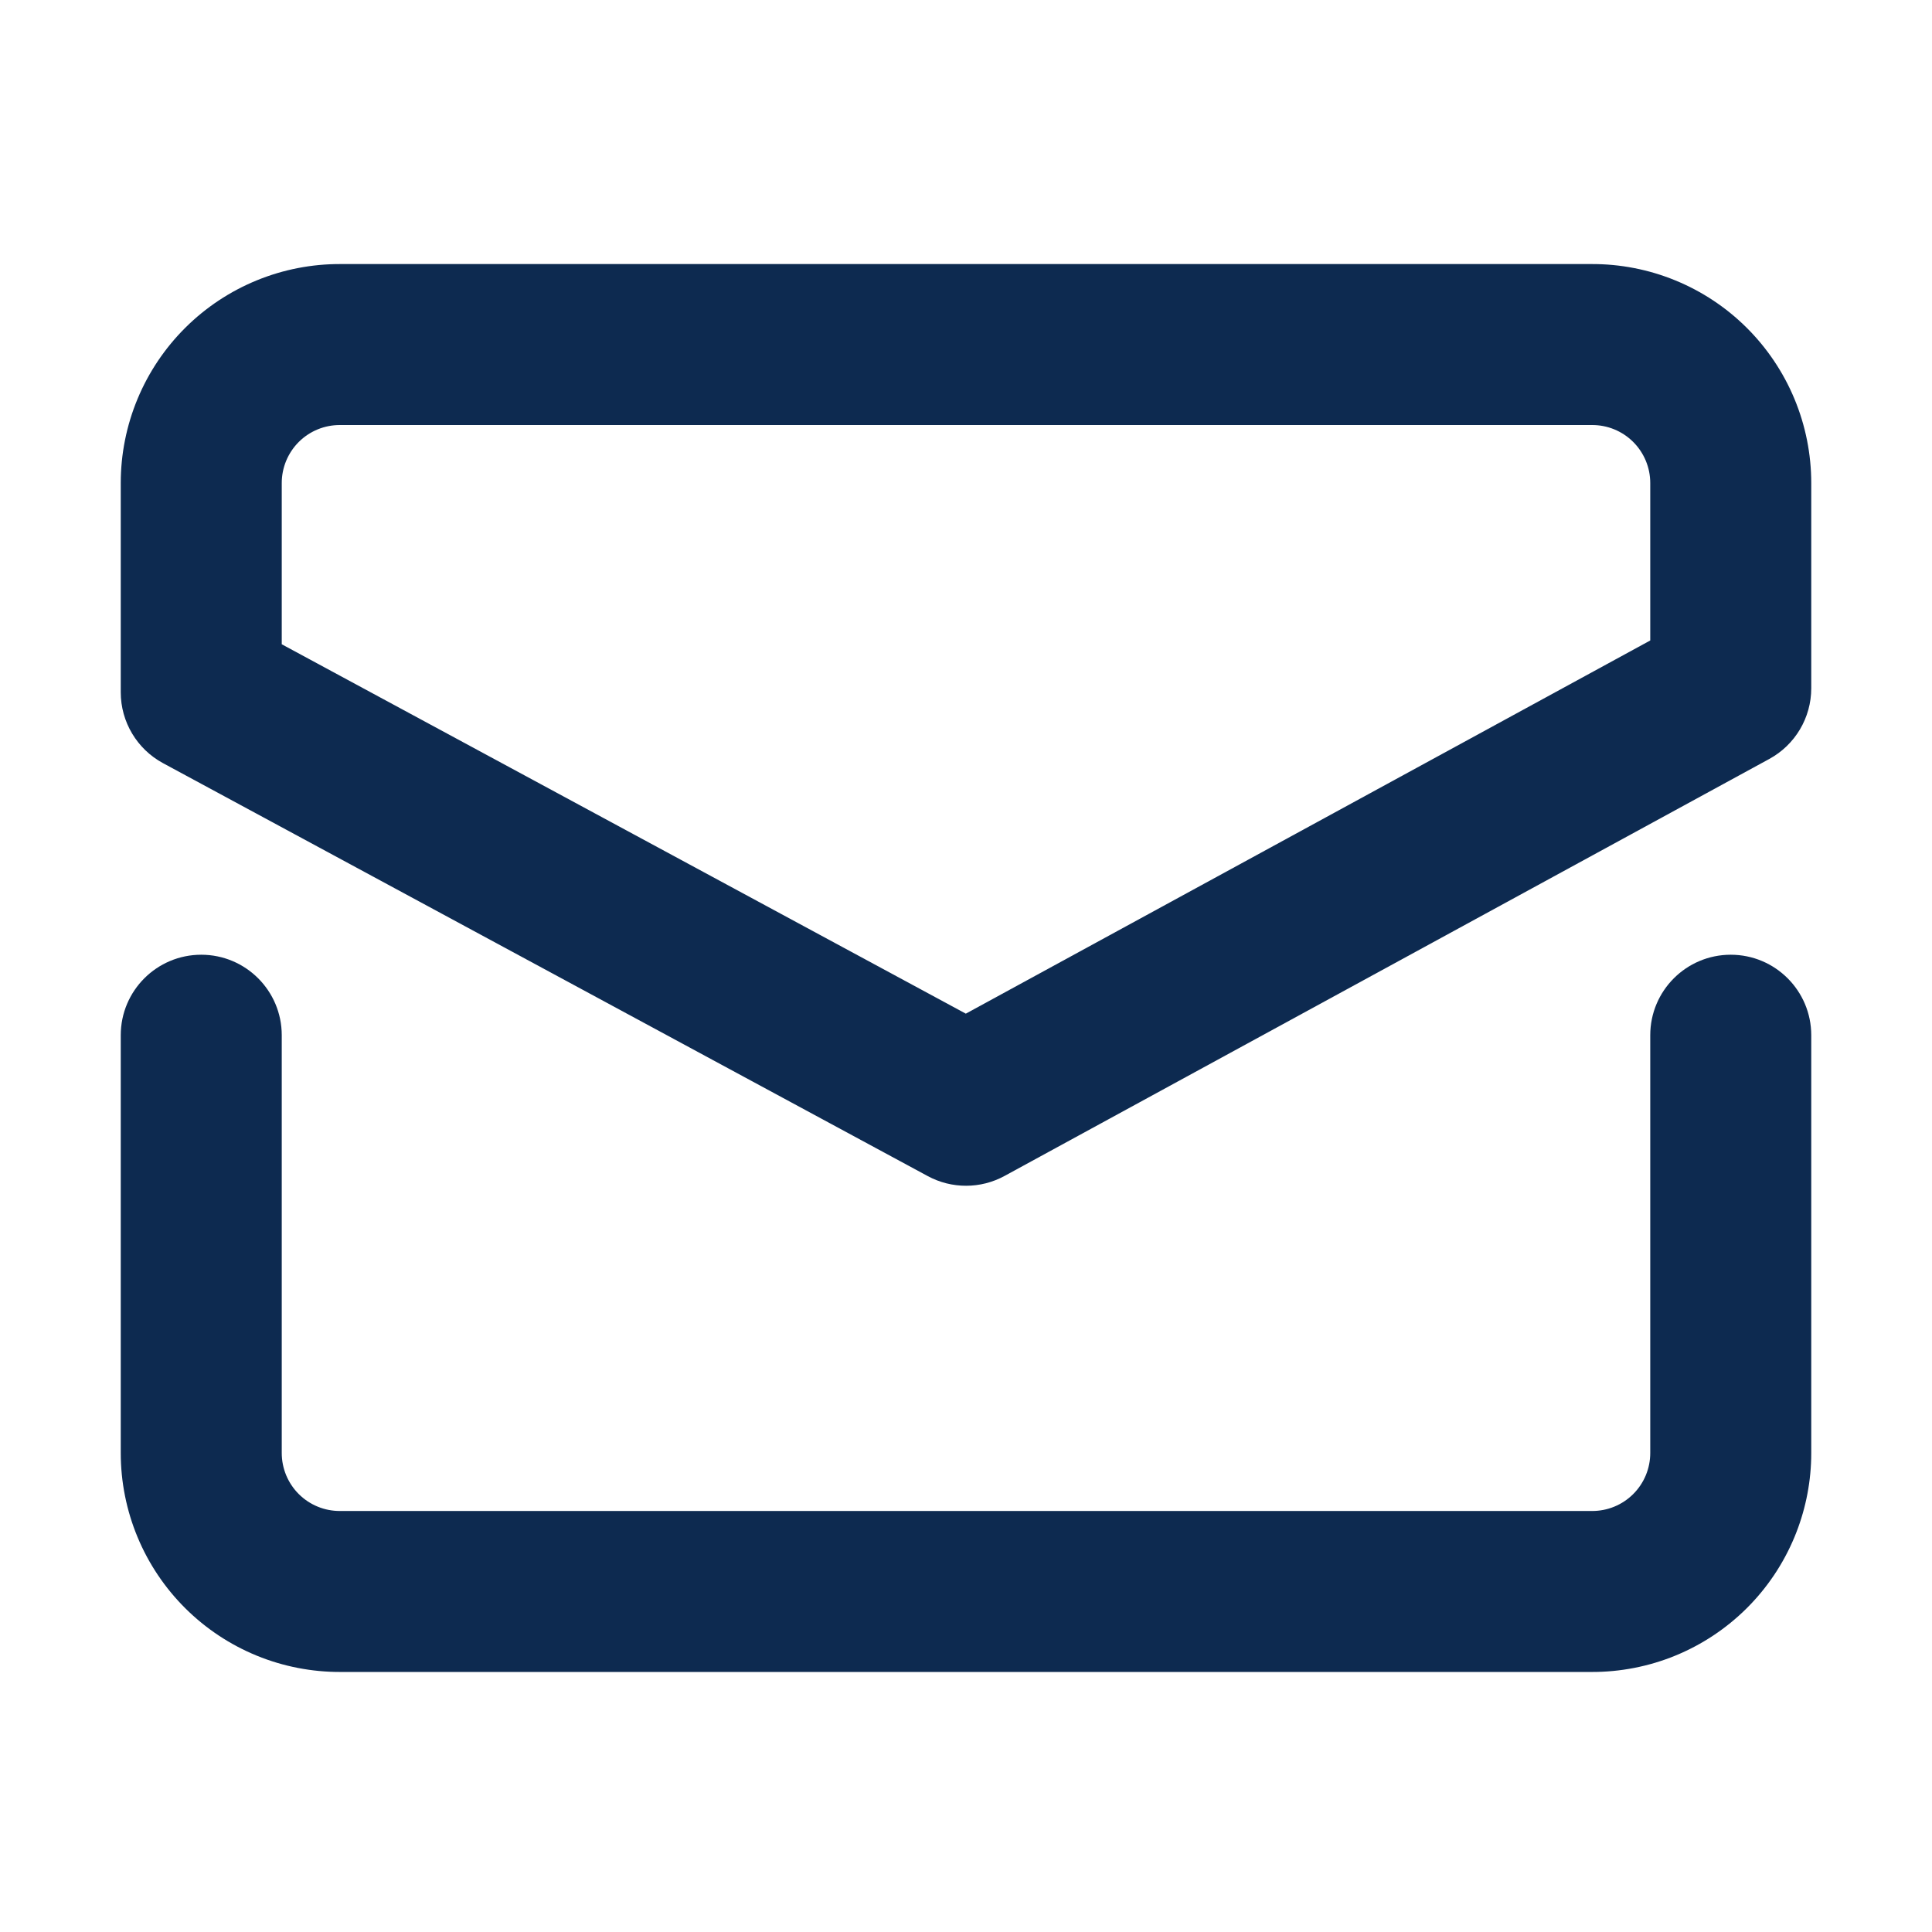 <svg width="120" height="120" viewBox="0 0 120 120" fill="none" xmlns="http://www.w3.org/2000/svg">
<path d="M7.5 90.25V64.3C7.5 61.539 9.739 59.3 12.5 59.3C15.261 59.3 17.5 61.539 17.5 64.3V90.25C17.5 90.725 17.594 91.195 17.776 91.633C17.959 92.071 18.225 92.469 18.561 92.803C18.898 93.138 19.298 93.403 19.737 93.582C20.176 93.762 20.647 93.853 21.121 93.85H98.879C99.353 93.853 99.824 93.762 100.263 93.582C100.702 93.403 101.102 93.138 101.438 92.803C101.775 92.469 102.041 92.071 102.224 91.633C102.406 91.195 102.5 90.725 102.5 90.25V64.3C102.5 61.539 104.739 59.3 107.5 59.3C110.261 59.3 112.5 61.539 112.5 64.3V90.25L112.496 90.586C112.455 92.264 112.102 93.921 111.457 95.473C110.769 97.128 109.76 98.631 108.488 99.895C107.217 101.158 105.709 102.158 104.05 102.837C102.399 103.512 100.633 103.855 98.85 103.849V103.85H21.15V103.849C19.367 103.855 17.601 103.512 15.95 102.837C14.291 102.158 12.783 101.158 11.512 99.895C10.241 98.631 9.231 97.128 8.543 95.473C7.855 93.818 7.5 92.043 7.5 90.25Z" fill="#0D2A50"/>
<path d="M102.5 30C102.5 29.525 102.406 29.056 102.224 28.618C102.041 28.18 101.775 27.781 101.438 27.447C101.102 27.112 100.702 26.847 100.263 26.667C99.824 26.488 99.353 26.397 98.879 26.4H21.121C20.647 26.397 20.176 26.488 19.737 26.667C19.298 26.847 18.898 27.112 18.561 27.447C18.225 27.781 17.959 28.18 17.776 28.618C17.594 29.056 17.5 29.525 17.5 30V40.017L59.988 62.96L102.5 39.781V30ZM112.5 42.75C112.5 44.58 111.5 46.264 109.894 47.14L62.394 73.04C60.908 73.85 59.113 73.853 57.624 73.049L10.124 47.4C8.508 46.527 7.5 44.837 7.5 43V30C7.5 28.208 7.855 26.432 8.543 24.777C9.231 23.122 10.241 21.619 11.512 20.355C12.783 19.091 14.291 18.091 15.95 17.413C17.601 16.737 19.367 16.394 21.15 16.401V16.4H98.85V16.401C100.632 16.394 102.399 16.737 104.05 17.413C105.709 18.091 107.217 19.091 108.488 20.355C109.759 21.619 110.769 23.122 111.457 24.777C112.145 26.432 112.5 28.208 112.5 30V42.75Z" fill="#0D2A50"/>
</svg>
